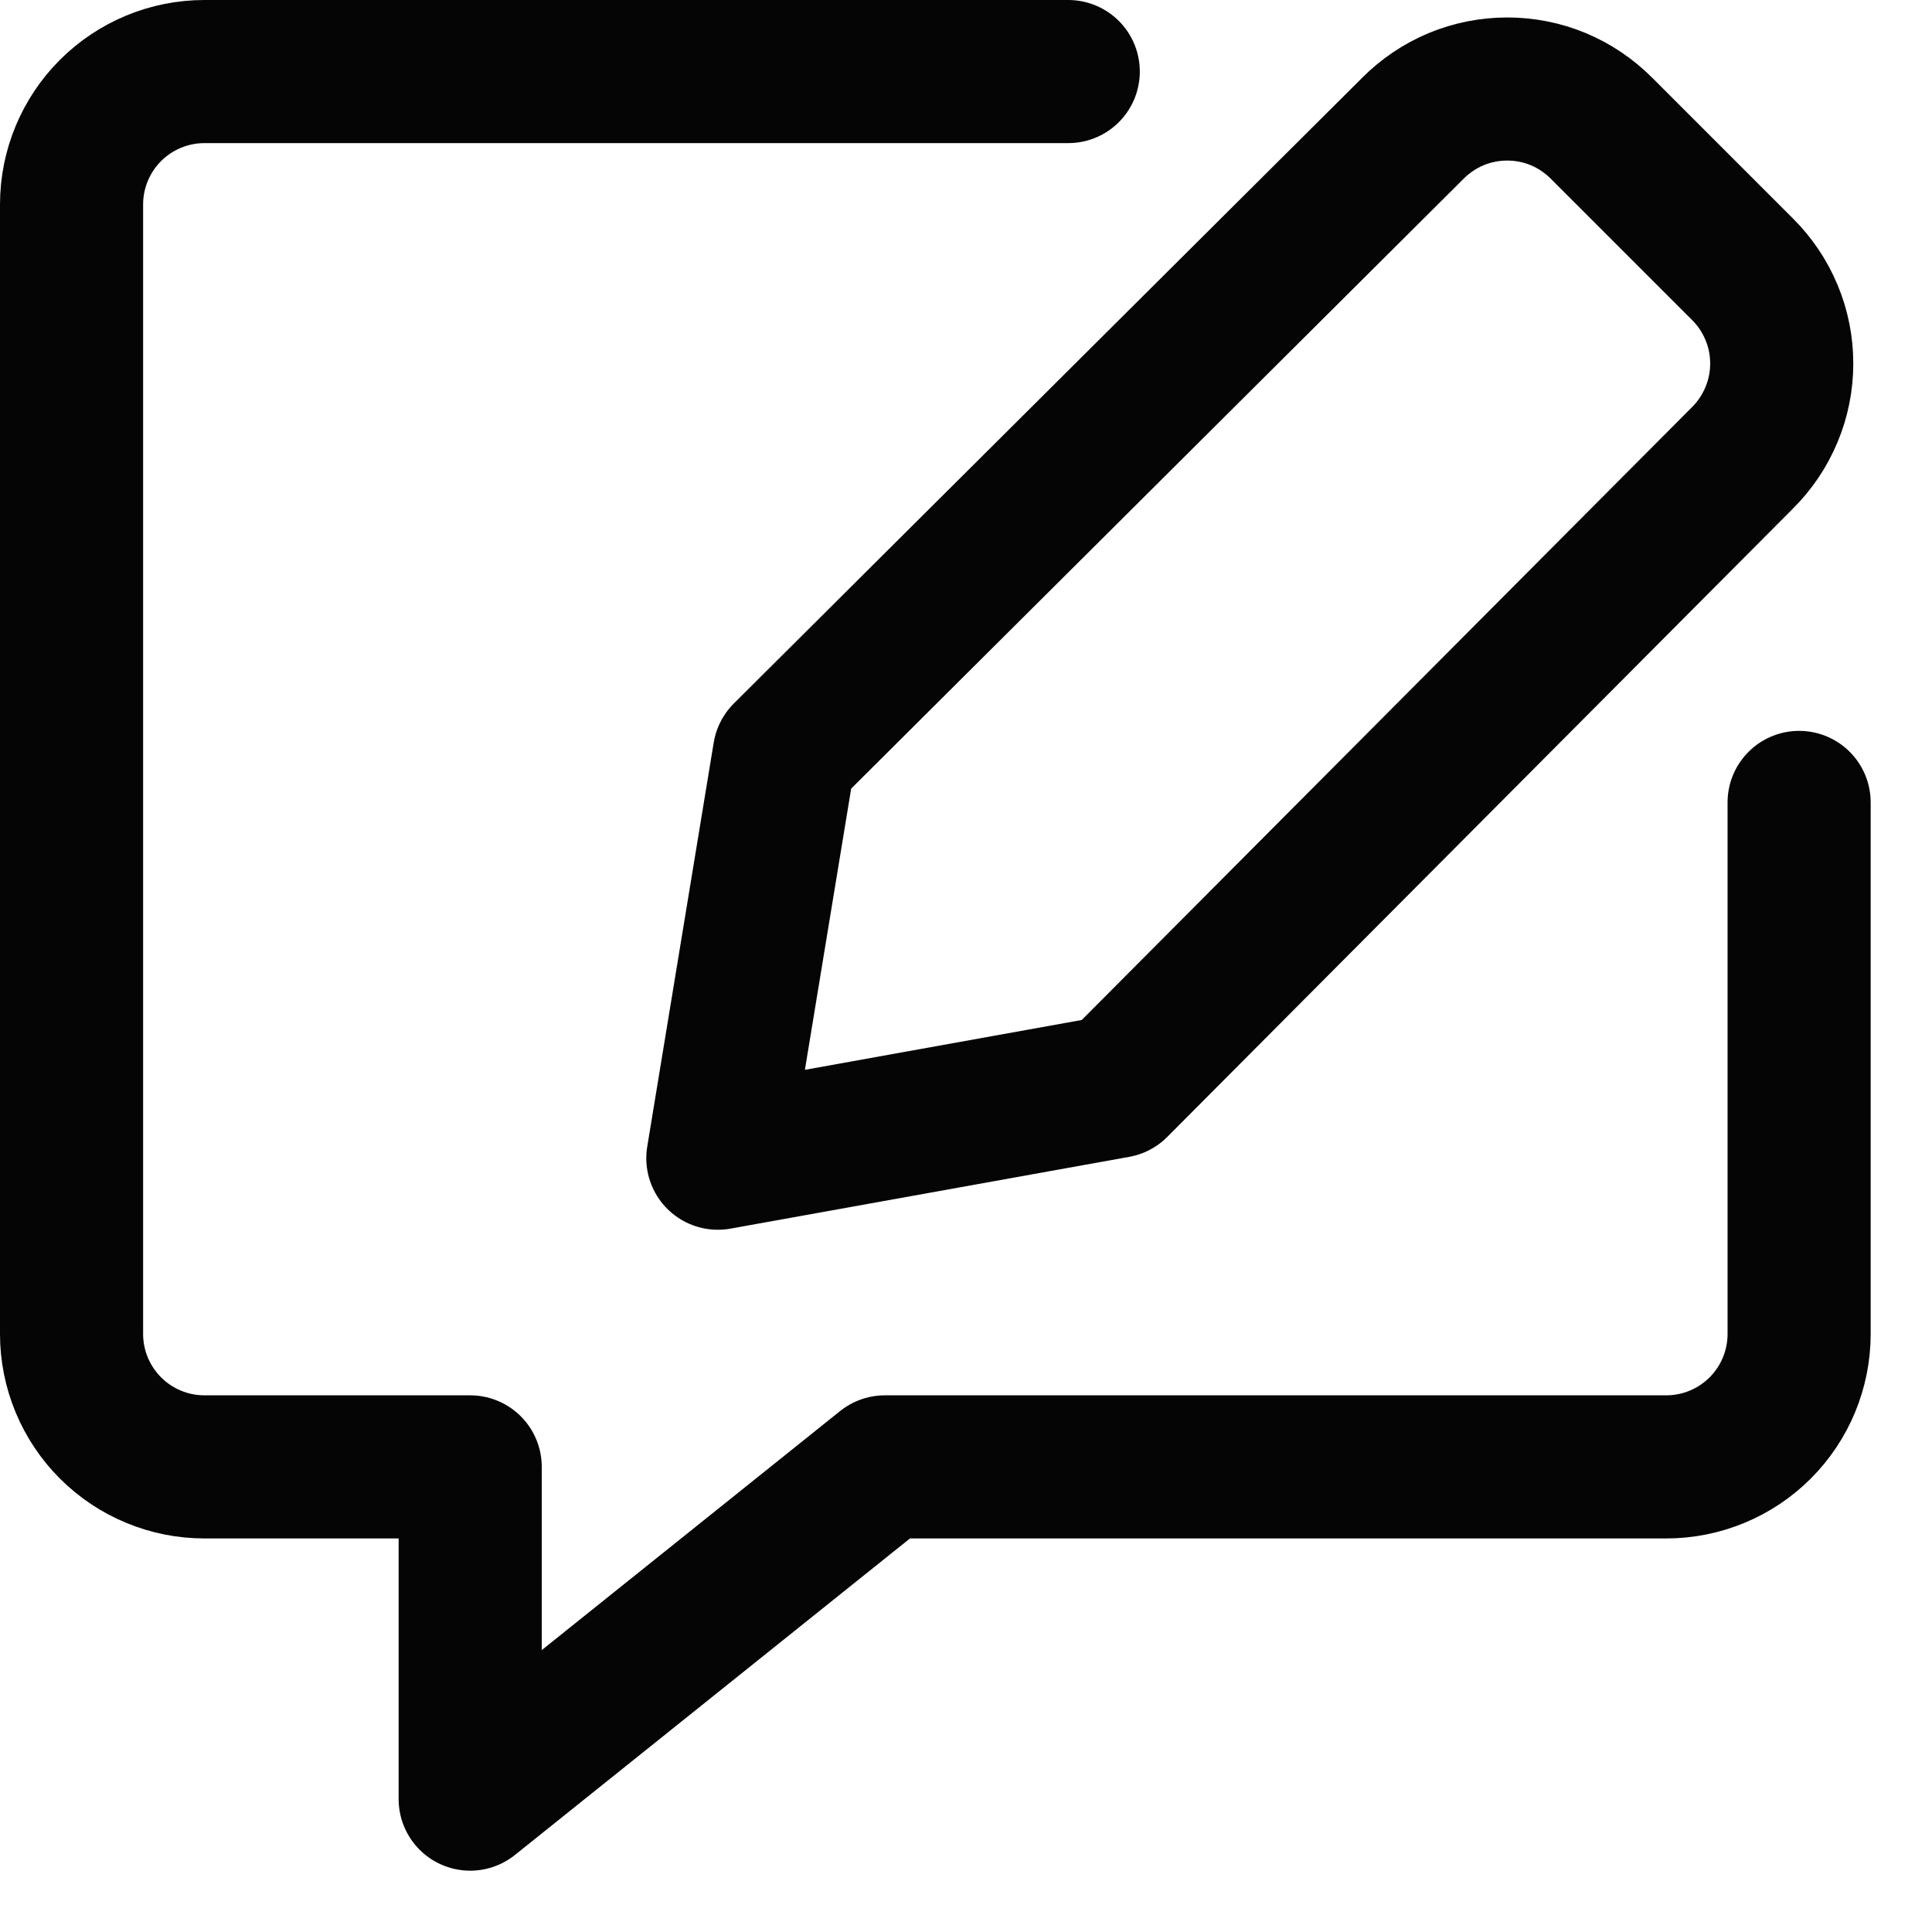 <svg width="27" height="27" viewBox="0 0 27 27" fill="none" xmlns="http://www.w3.org/2000/svg">
<path d="M15.604 15.183L10.032 16.186L10.961 10.54L19.745 1.793C19.918 1.619 20.123 1.481 20.349 1.386C20.576 1.292 20.819 1.244 21.064 1.244C21.309 1.244 21.552 1.292 21.778 1.386C22.004 1.481 22.209 1.619 22.382 1.793L24.351 3.762C24.525 3.934 24.663 4.14 24.757 4.366C24.852 4.592 24.9 4.835 24.9 5.08C24.9 5.325 24.852 5.568 24.757 5.794C24.663 6.021 24.525 6.226 24.351 6.399L15.604 15.183Z" stroke="#050505" stroke-width="2" stroke-linecap="round" stroke-linejoin="round"/>
<path d="M14.929 1H2.857C2.365 1 1.892 1.196 1.544 1.544C1.196 1.892 1 2.365 1 2.857V18.643C1 19.135 1.196 19.608 1.544 19.956C1.892 20.304 2.365 20.5 2.857 20.5H6.571V25.143L12.366 20.5H23.286C23.778 20.5 24.251 20.304 24.599 19.956C24.947 19.608 25.143 19.135 25.143 18.643V11.214" stroke="#050505" stroke-width="2" stroke-linecap="round" stroke-linejoin="round"/>
</svg>
